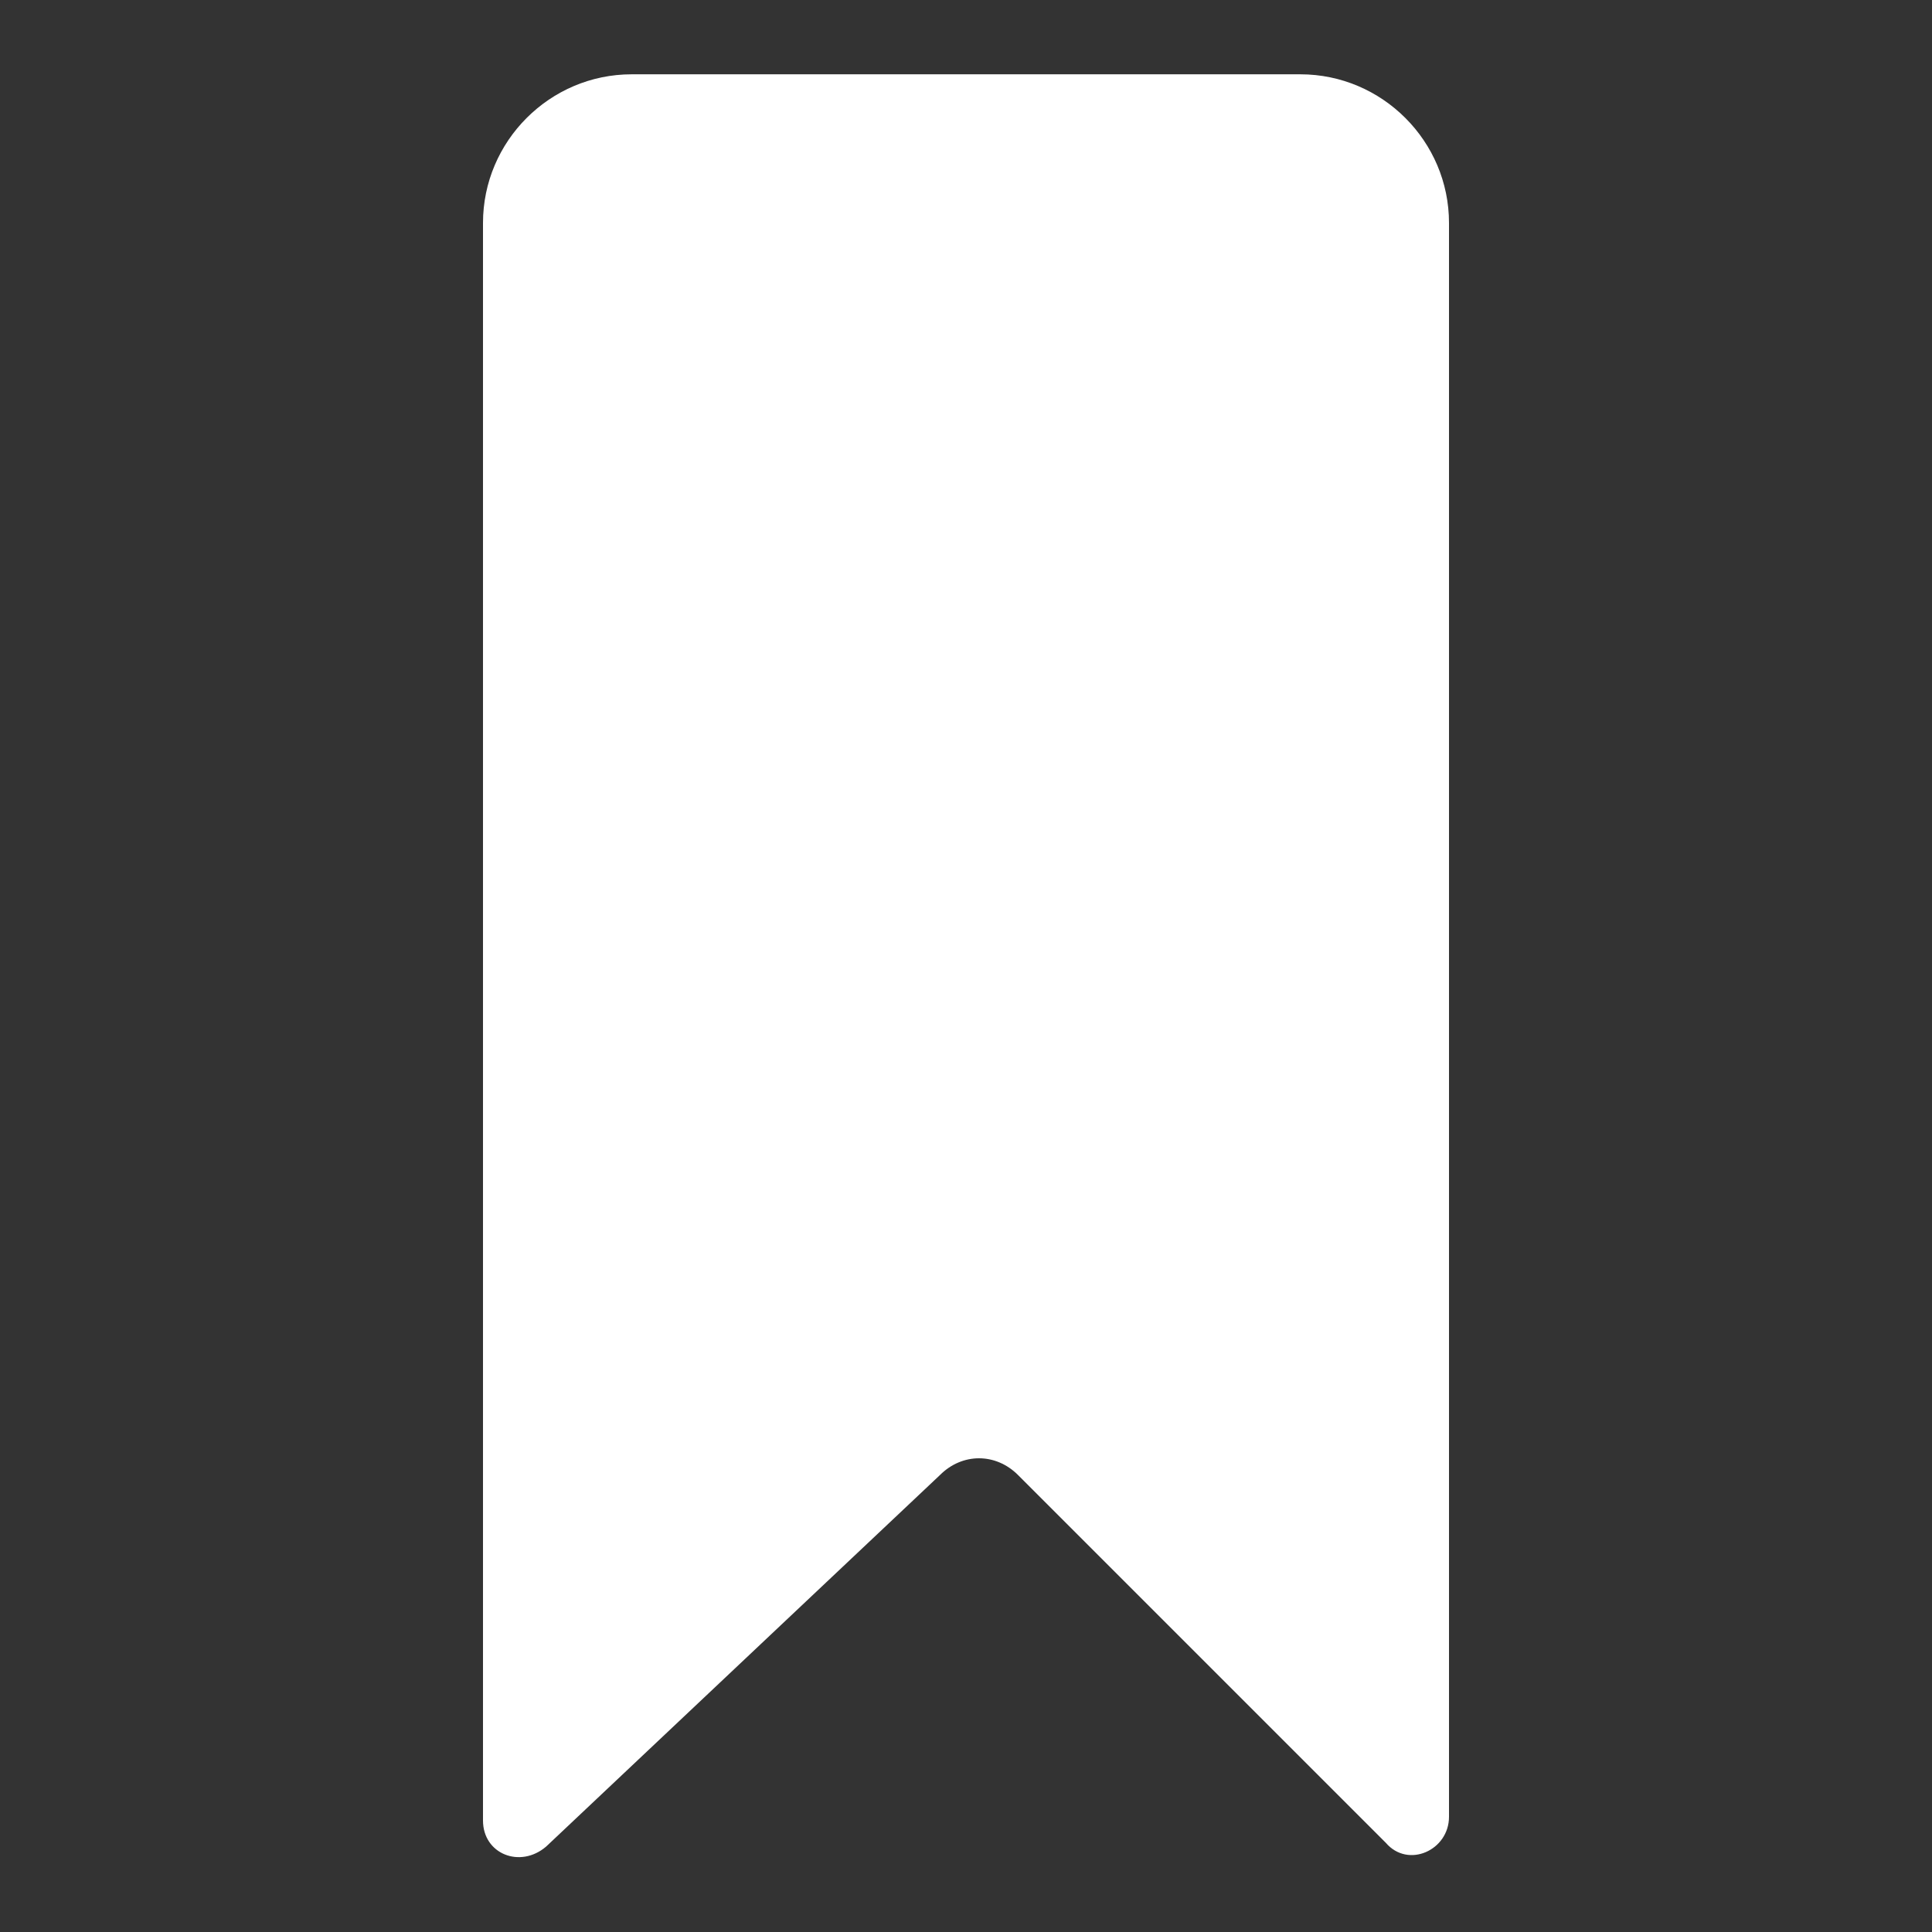 <?xml version="1.0" encoding="utf-8"?>
<!-- Generator: Adobe Illustrator 18.1.1, SVG Export Plug-In . SVG Version: 6.00 Build 0)  -->
<svg version="1.1" id="Layer_1" xmlns="http://www.w3.org/2000/svg" xmlns:xlink="http://www.w3.org/1999/xlink" x="0px" y="0px"
	 width="52px" height="52px" viewBox="0 0 52 52" enable-background="new 0 0 52 52" xml:space="preserve">
<rect x="0" y="0" width="52" height="52" fill="#333333" stroke="none"/>
<path fill="#FFFFFF" d="M37.3,49.6l-9.9-9.9c-0.6-0.6-1.5-0.6-2.1,0l-10.6,10C14,50.3,13,49.9,13,49V6c0-2.2,1.8-4,4-4h18
	c2.2,0,4,1.8,4,4v42.9C39,49.8,37.9,50.3,37.3,49.6z"/>
</svg>
